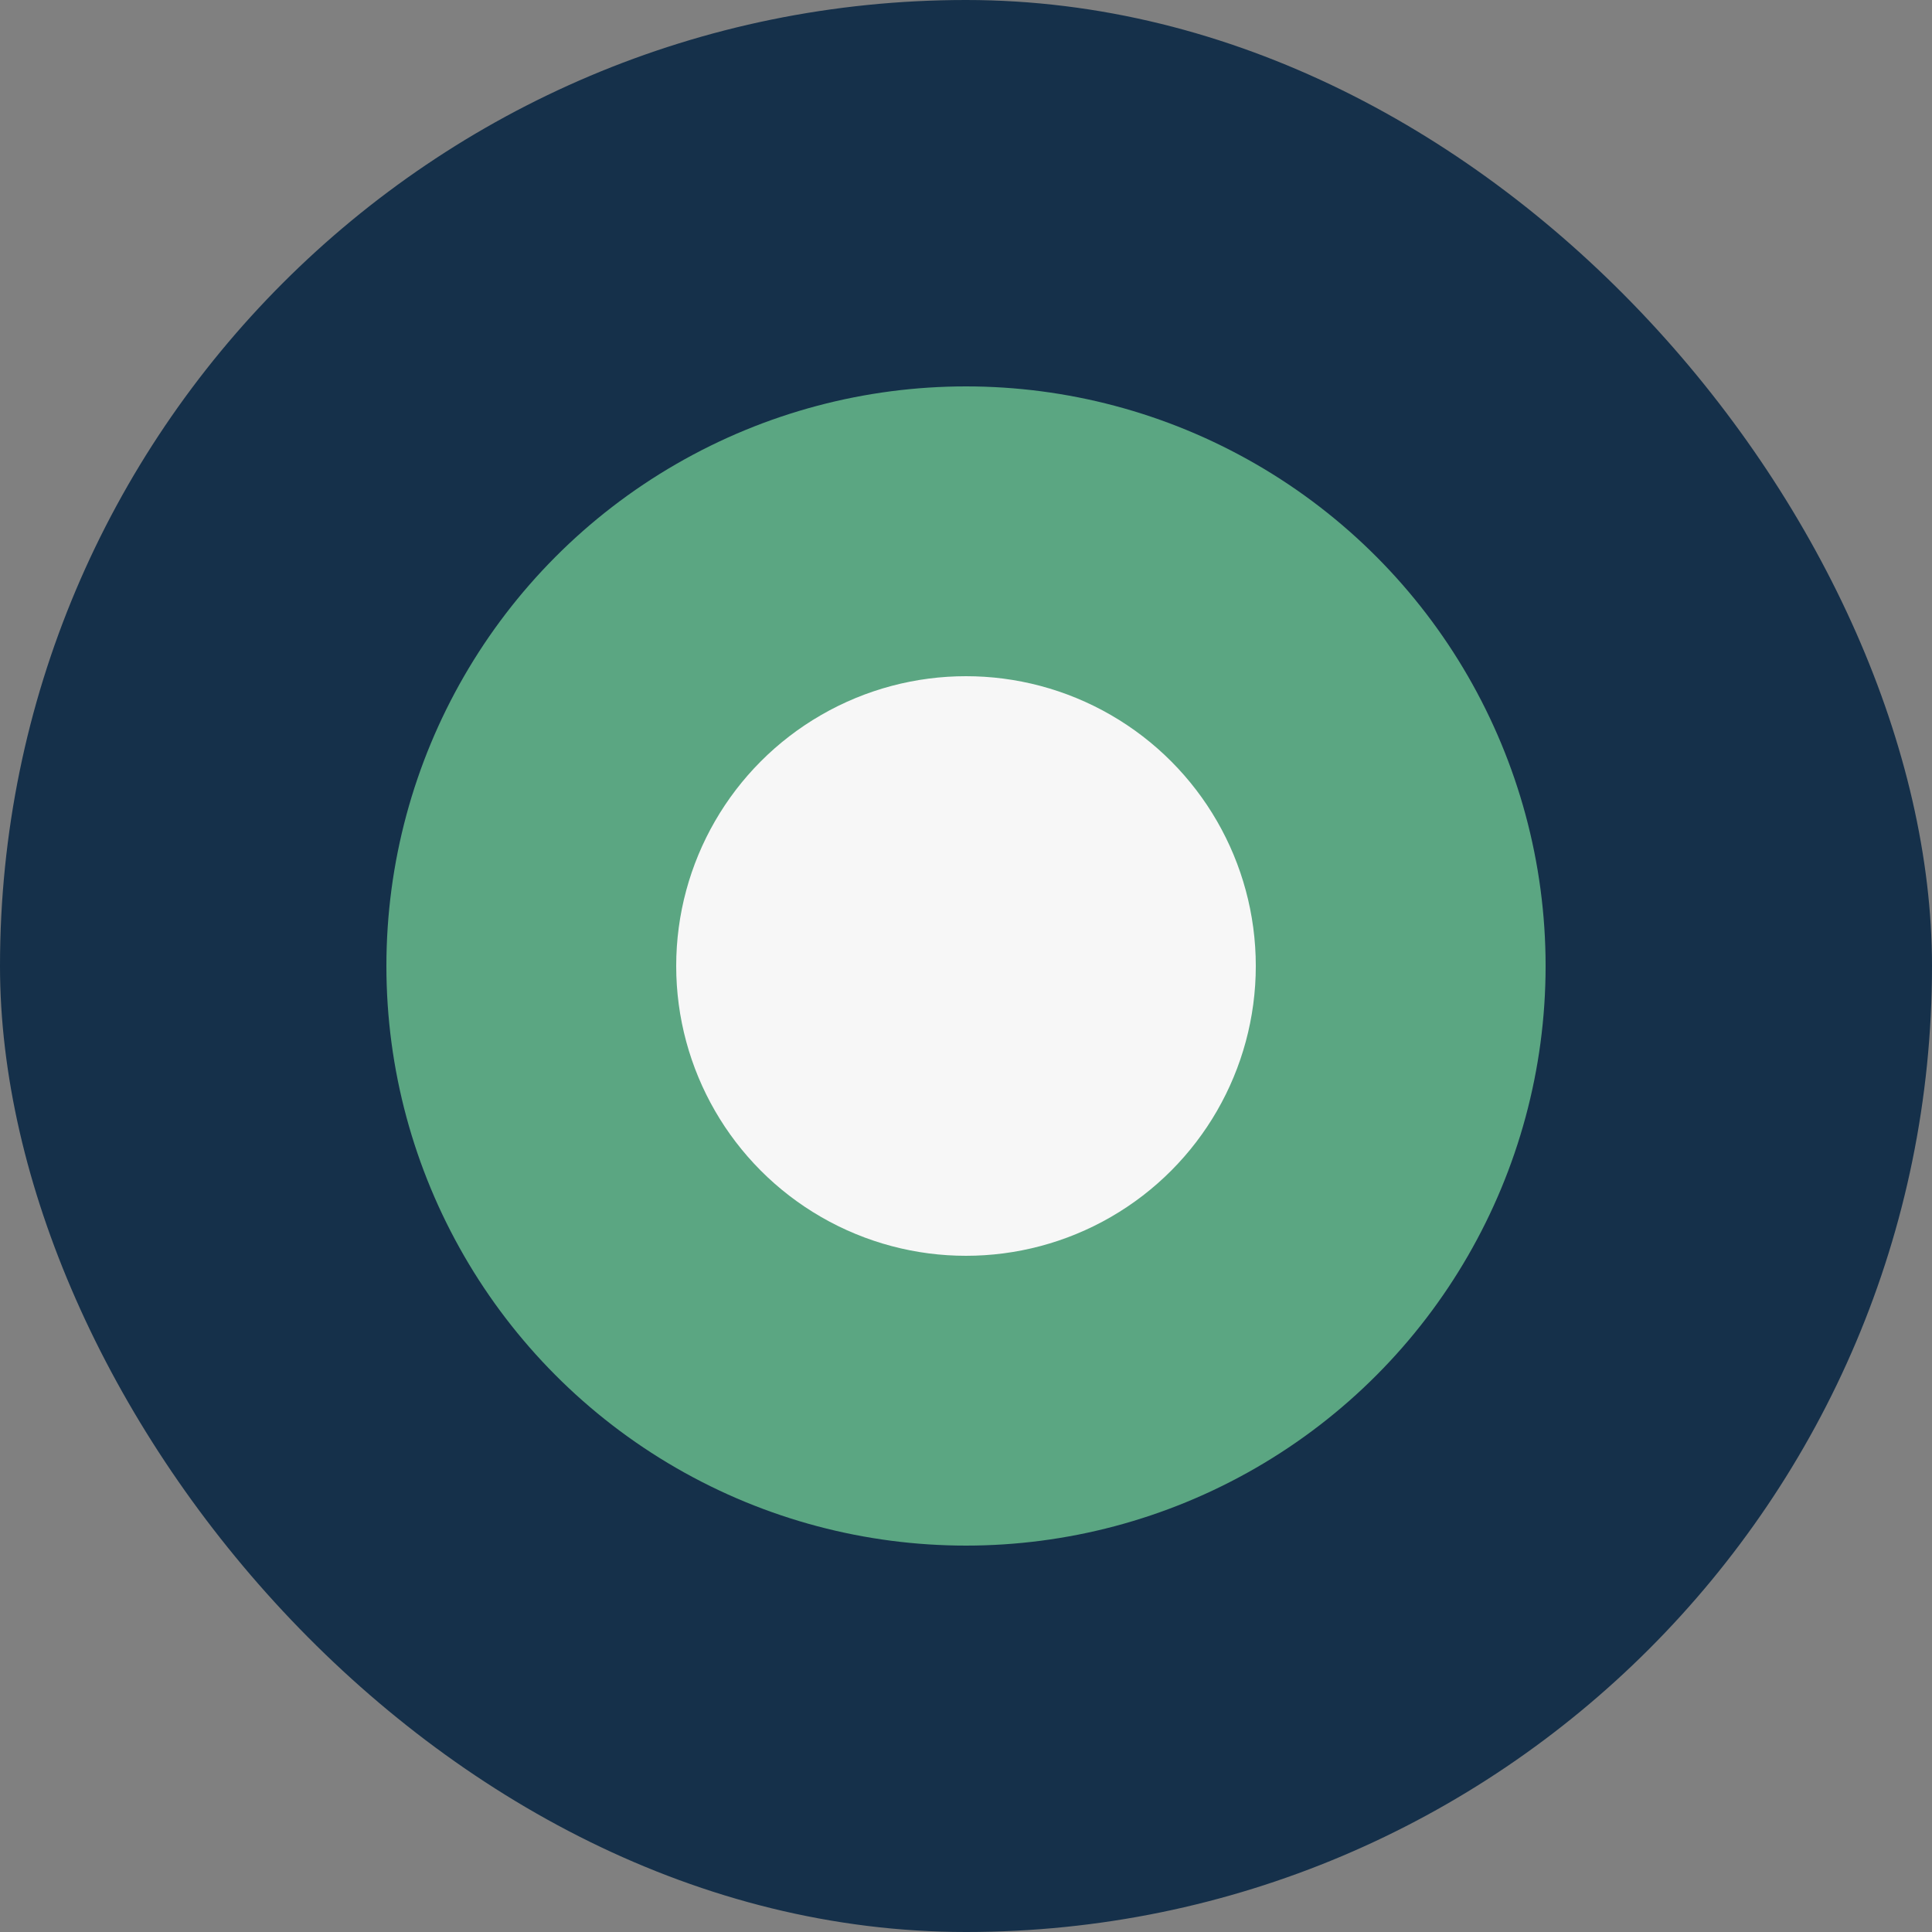 <?xml version="1.0" encoding="UTF-8"?>
<svg xmlns="http://www.w3.org/2000/svg" width="40" height="40" viewBox="0 0 40 40"><rect x="0" y="0" width="40" height="40" fill="#808080" stroke="none"/><rect width="40" height="40" rx="20" fill="#15304A"/><circle cx="20" cy="20" r="12" fill="#5BA682"/><circle cx="20" cy="20" r="6" fill="#F7F7F7"/></svg>